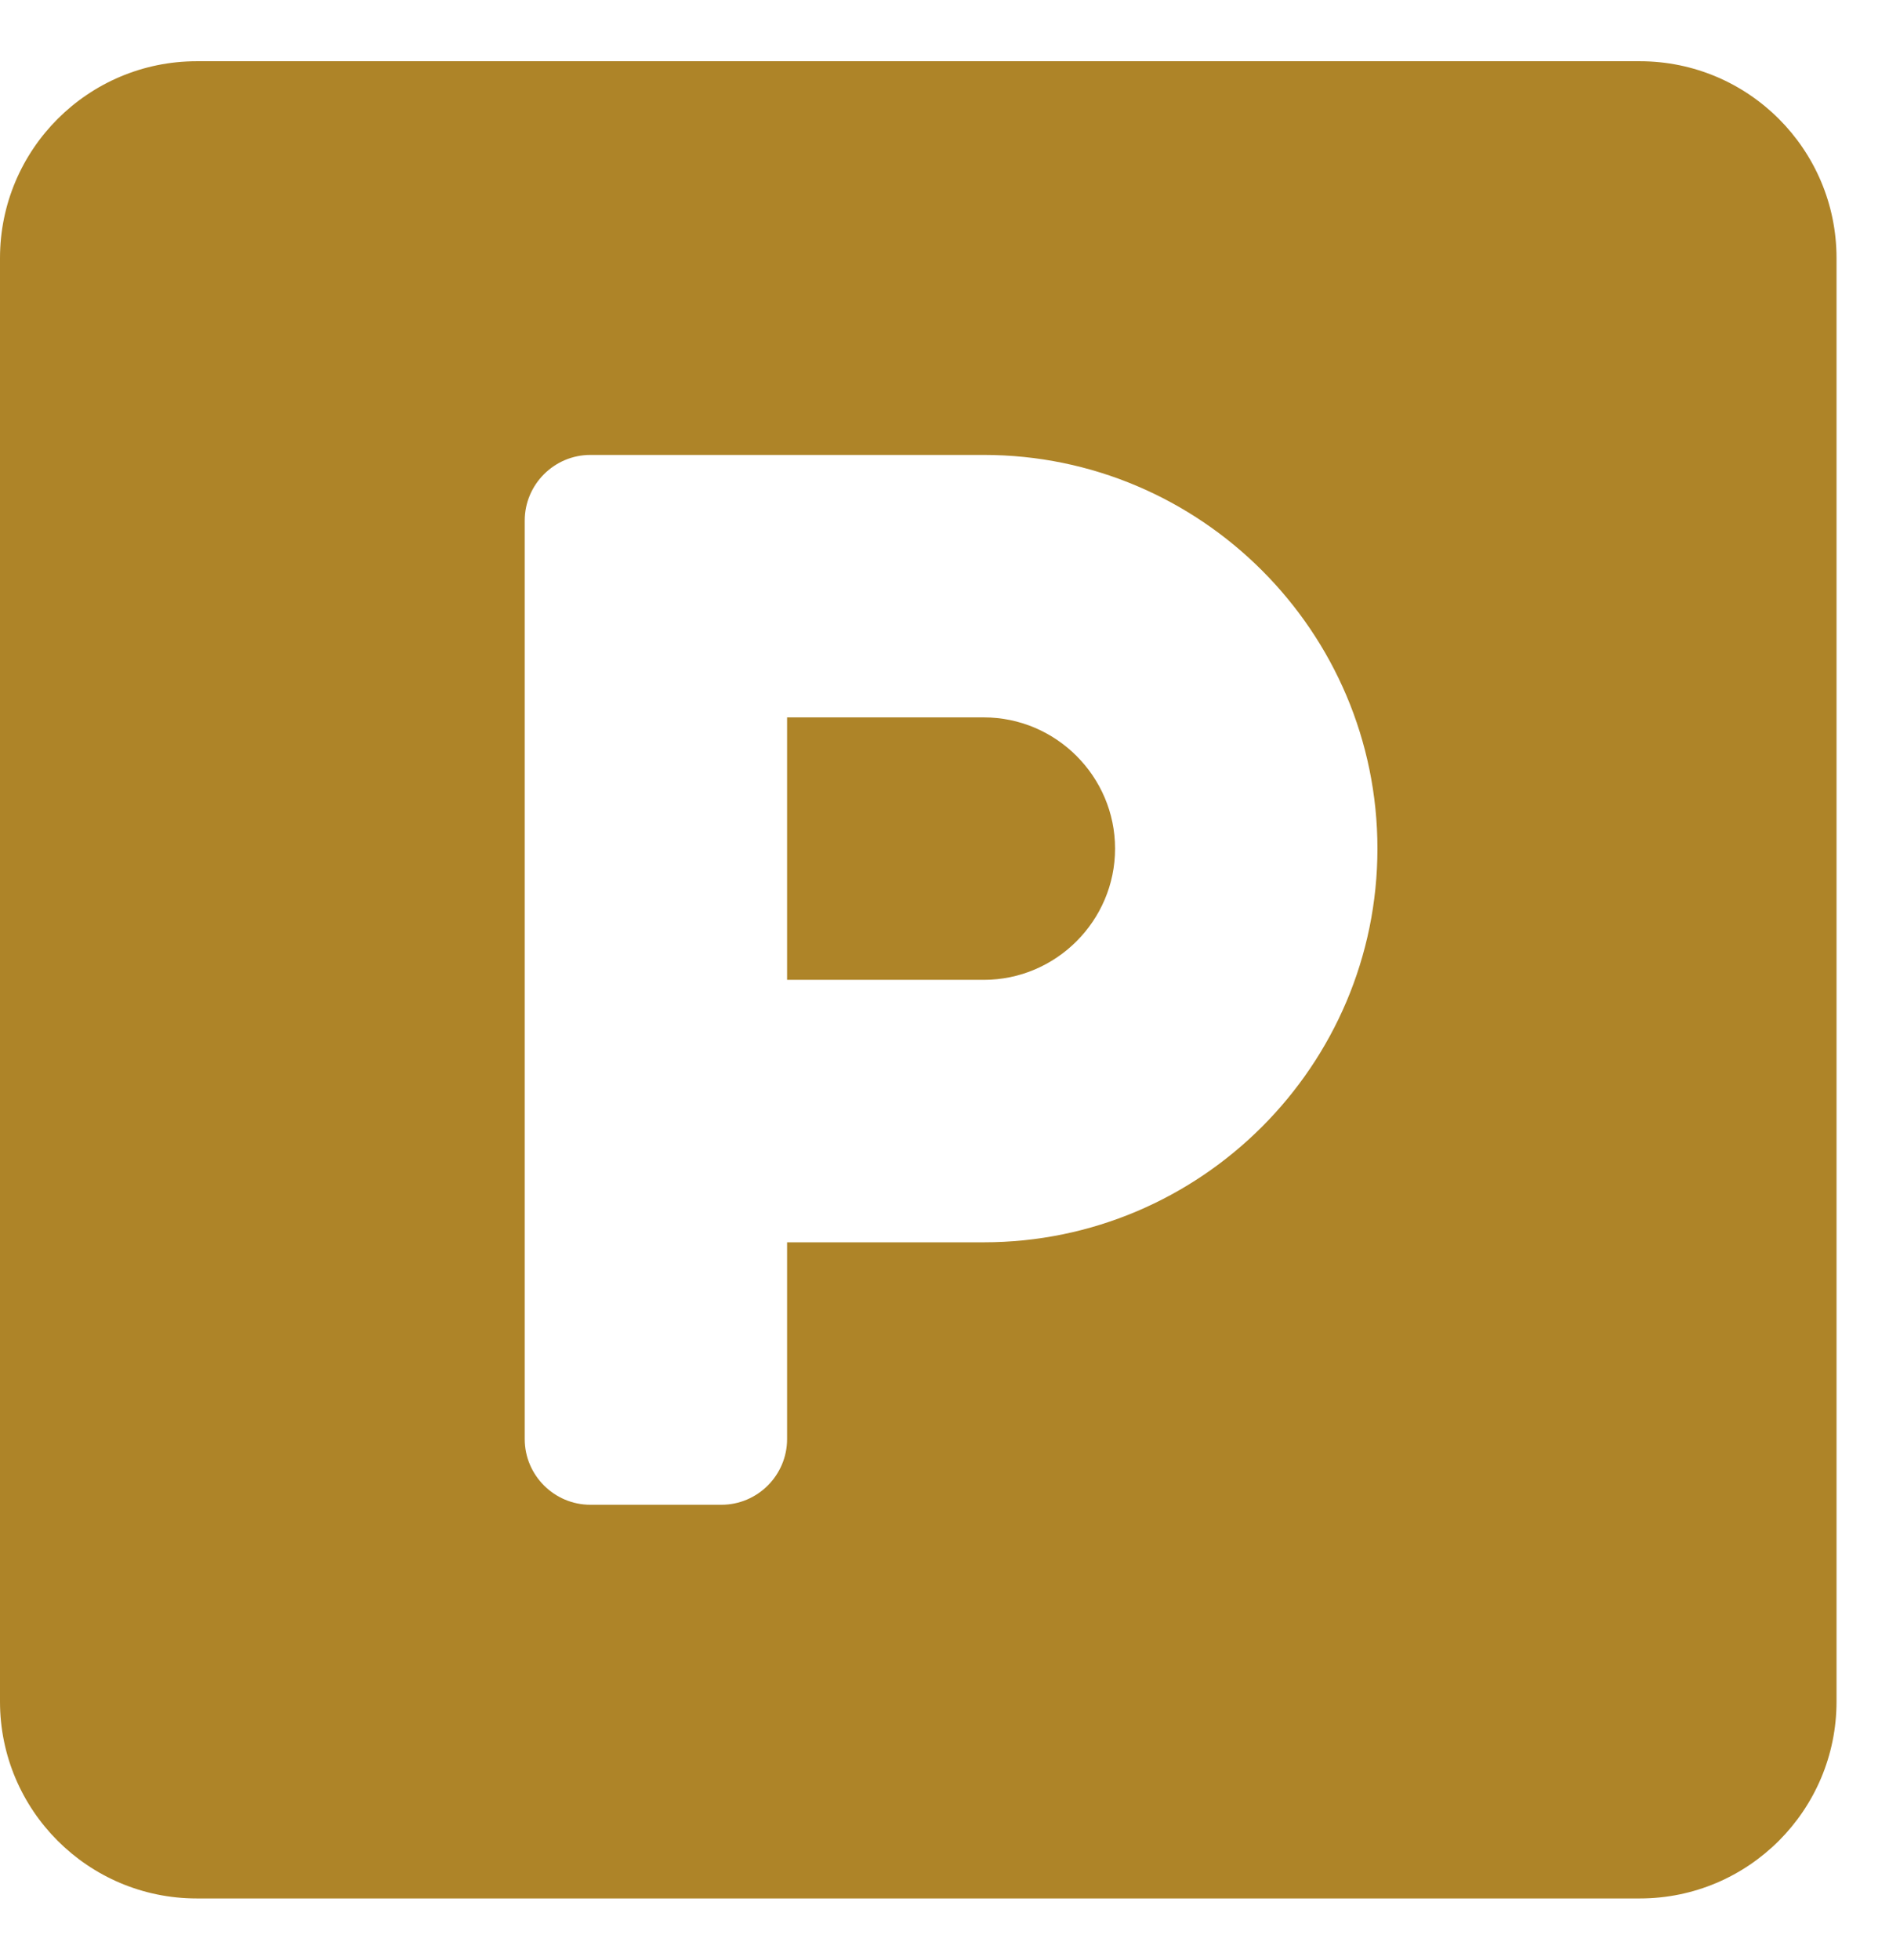 <svg width="27" height="28" viewBox="0 0 27 28" fill="none" xmlns="http://www.w3.org/2000/svg">
<path d="M23.438 0.875H2.812C1.26 0.875 0 2.135 0 3.688V24.312C0 25.865 1.26 27.125 2.812 27.125H23.438C24.99 27.125 26.25 25.865 26.25 24.312V3.688C26.25 2.135 24.99 0.875 23.438 0.875ZM14.062 17.75H11.25V20.562C11.25 21.078 10.828 21.5 10.312 21.5H8.438C7.922 21.5 7.5 21.078 7.5 20.562V7.438C7.5 6.922 7.922 6.5 8.438 6.5H14.062C17.162 6.5 19.688 9.025 19.688 12.125C19.688 15.225 17.162 17.75 14.062 17.75ZM14.062 10.25H11.25V14H14.062C15.094 14 15.938 13.156 15.938 12.125C15.938 11.094 15.094 10.25 14.062 10.25Z" fill="#AE8428"/>
</svg>
